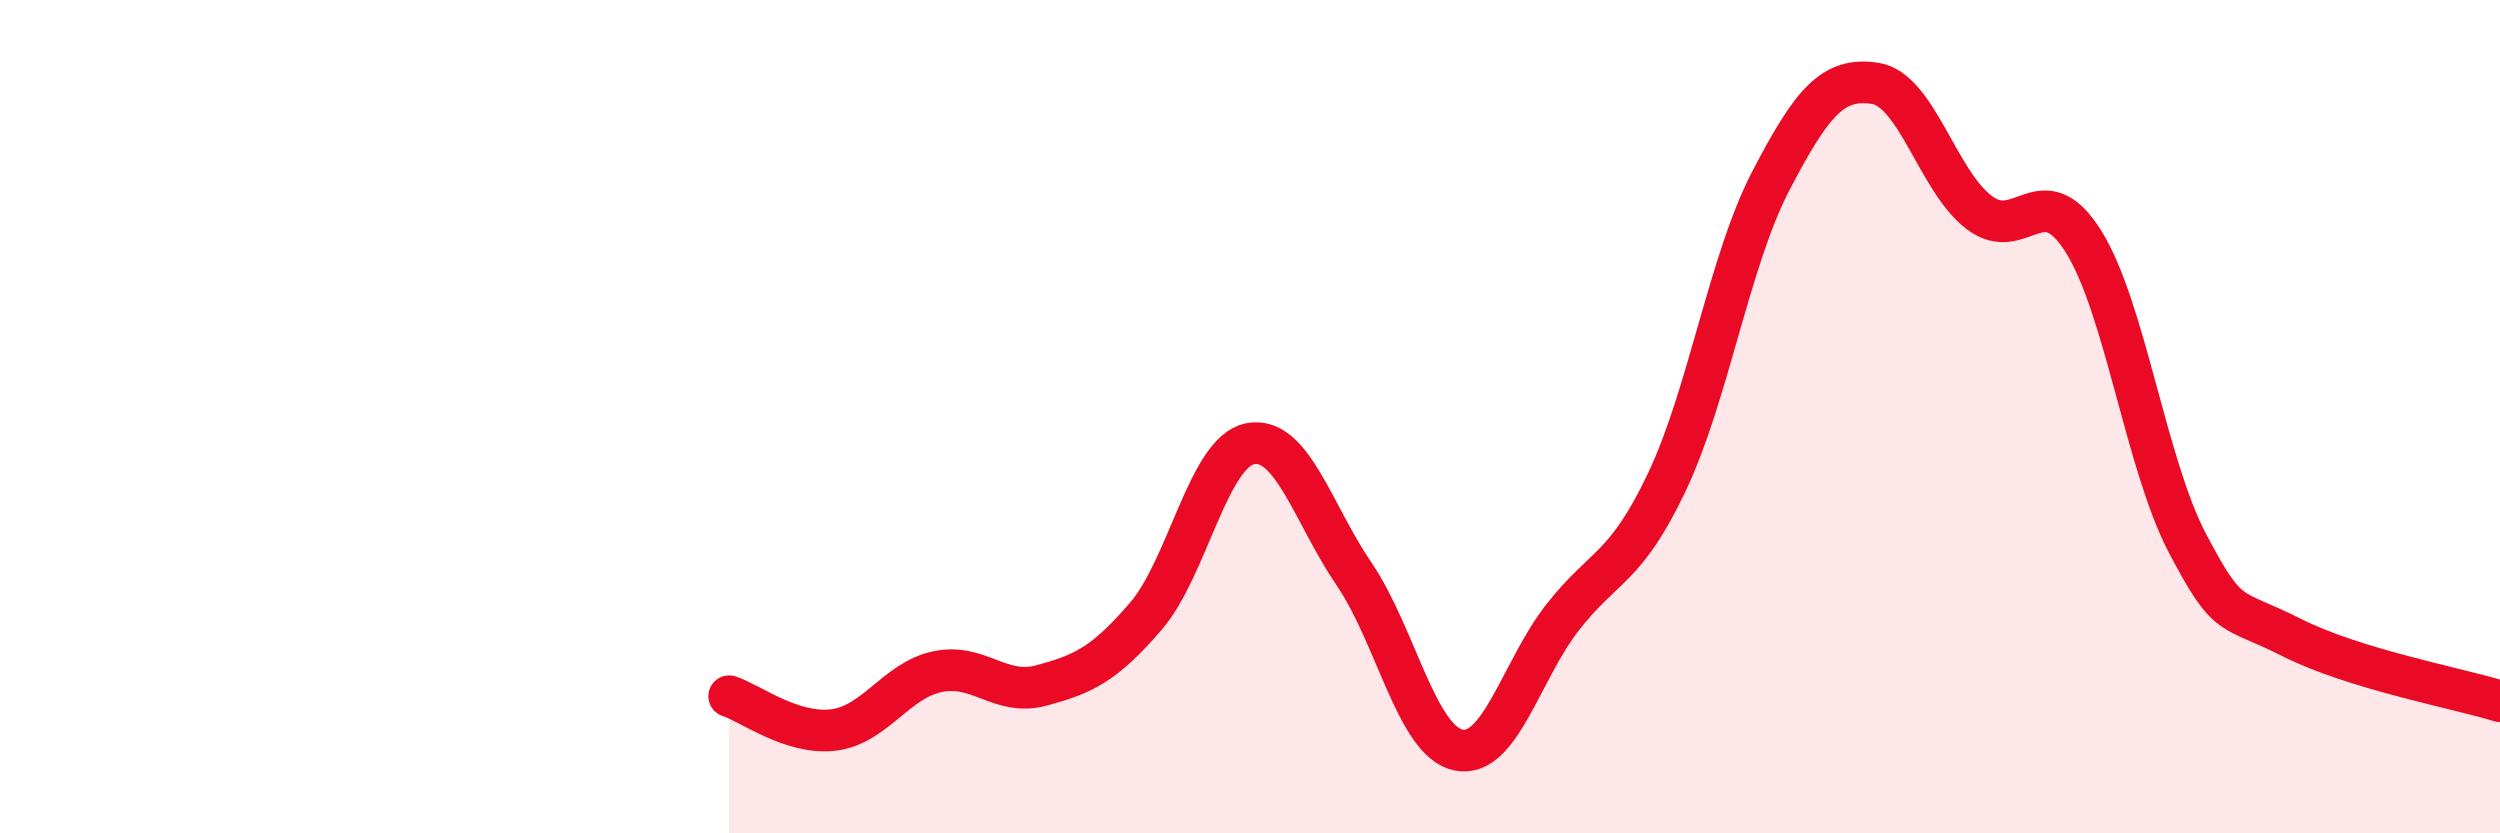 
    <svg width="60" height="20" viewBox="0 0 60 20" xmlns="http://www.w3.org/2000/svg">
      <path
        d="M 17.5,16.71 C 18,16.87 19,17.64 20,17.52 C 21,17.4 21.5,16.33 22.5,16.12 C 23.5,15.91 24,16.72 25,16.45 C 26,16.18 26.5,15.95 27.5,14.79 C 28.5,13.63 29,10.85 30,10.65 C 31,10.45 31.5,12.31 32.5,13.78 C 33.5,15.25 34,17.79 35,18 C 36,18.21 36.5,16.1 37.5,14.82 C 38.5,13.54 39,13.68 40,11.58 C 41,9.48 41.5,6.26 42.5,4.34 C 43.5,2.42 44,1.85 45,2 C 46,2.15 46.5,4.34 47.5,5.1 C 48.5,5.86 49,4.2 50,5.79 C 51,7.38 51.5,11.14 52.5,13.04 C 53.5,14.94 53.5,14.54 55,15.3 C 56.5,16.06 59,16.52 60,16.83L60 20L17.5 20Z"
        fill="#EB0A25"
        opacity="0.1"
        stroke-linecap="round"
        stroke-linejoin="round"
      />
      <path
        d="M 17.5,16.71 C 18,16.87 19,17.64 20,17.52 C 21,17.4 21.5,16.33 22.5,16.12 C 23.5,15.91 24,16.72 25,16.45 C 26,16.18 26.5,15.95 27.5,14.79 C 28.5,13.63 29,10.85 30,10.65 C 31,10.45 31.5,12.31 32.5,13.78 C 33.5,15.25 34,17.79 35,18 C 36,18.21 36.5,16.1 37.5,14.82 C 38.5,13.54 39,13.68 40,11.58 C 41,9.48 41.5,6.26 42.5,4.34 C 43.5,2.42 44,1.85 45,2 C 46,2.15 46.5,4.34 47.5,5.1 C 48.5,5.86 49,4.2 50,5.79 C 51,7.38 51.5,11.14 52.5,13.04 C 53.5,14.94 53.5,14.54 55,15.3 C 56.5,16.06 59,16.52 60,16.83"
        stroke="#EB0A25"
        stroke-width="1"
        fill="none"
        stroke-linecap="round"
        stroke-linejoin="round"
      />
    </svg>
  